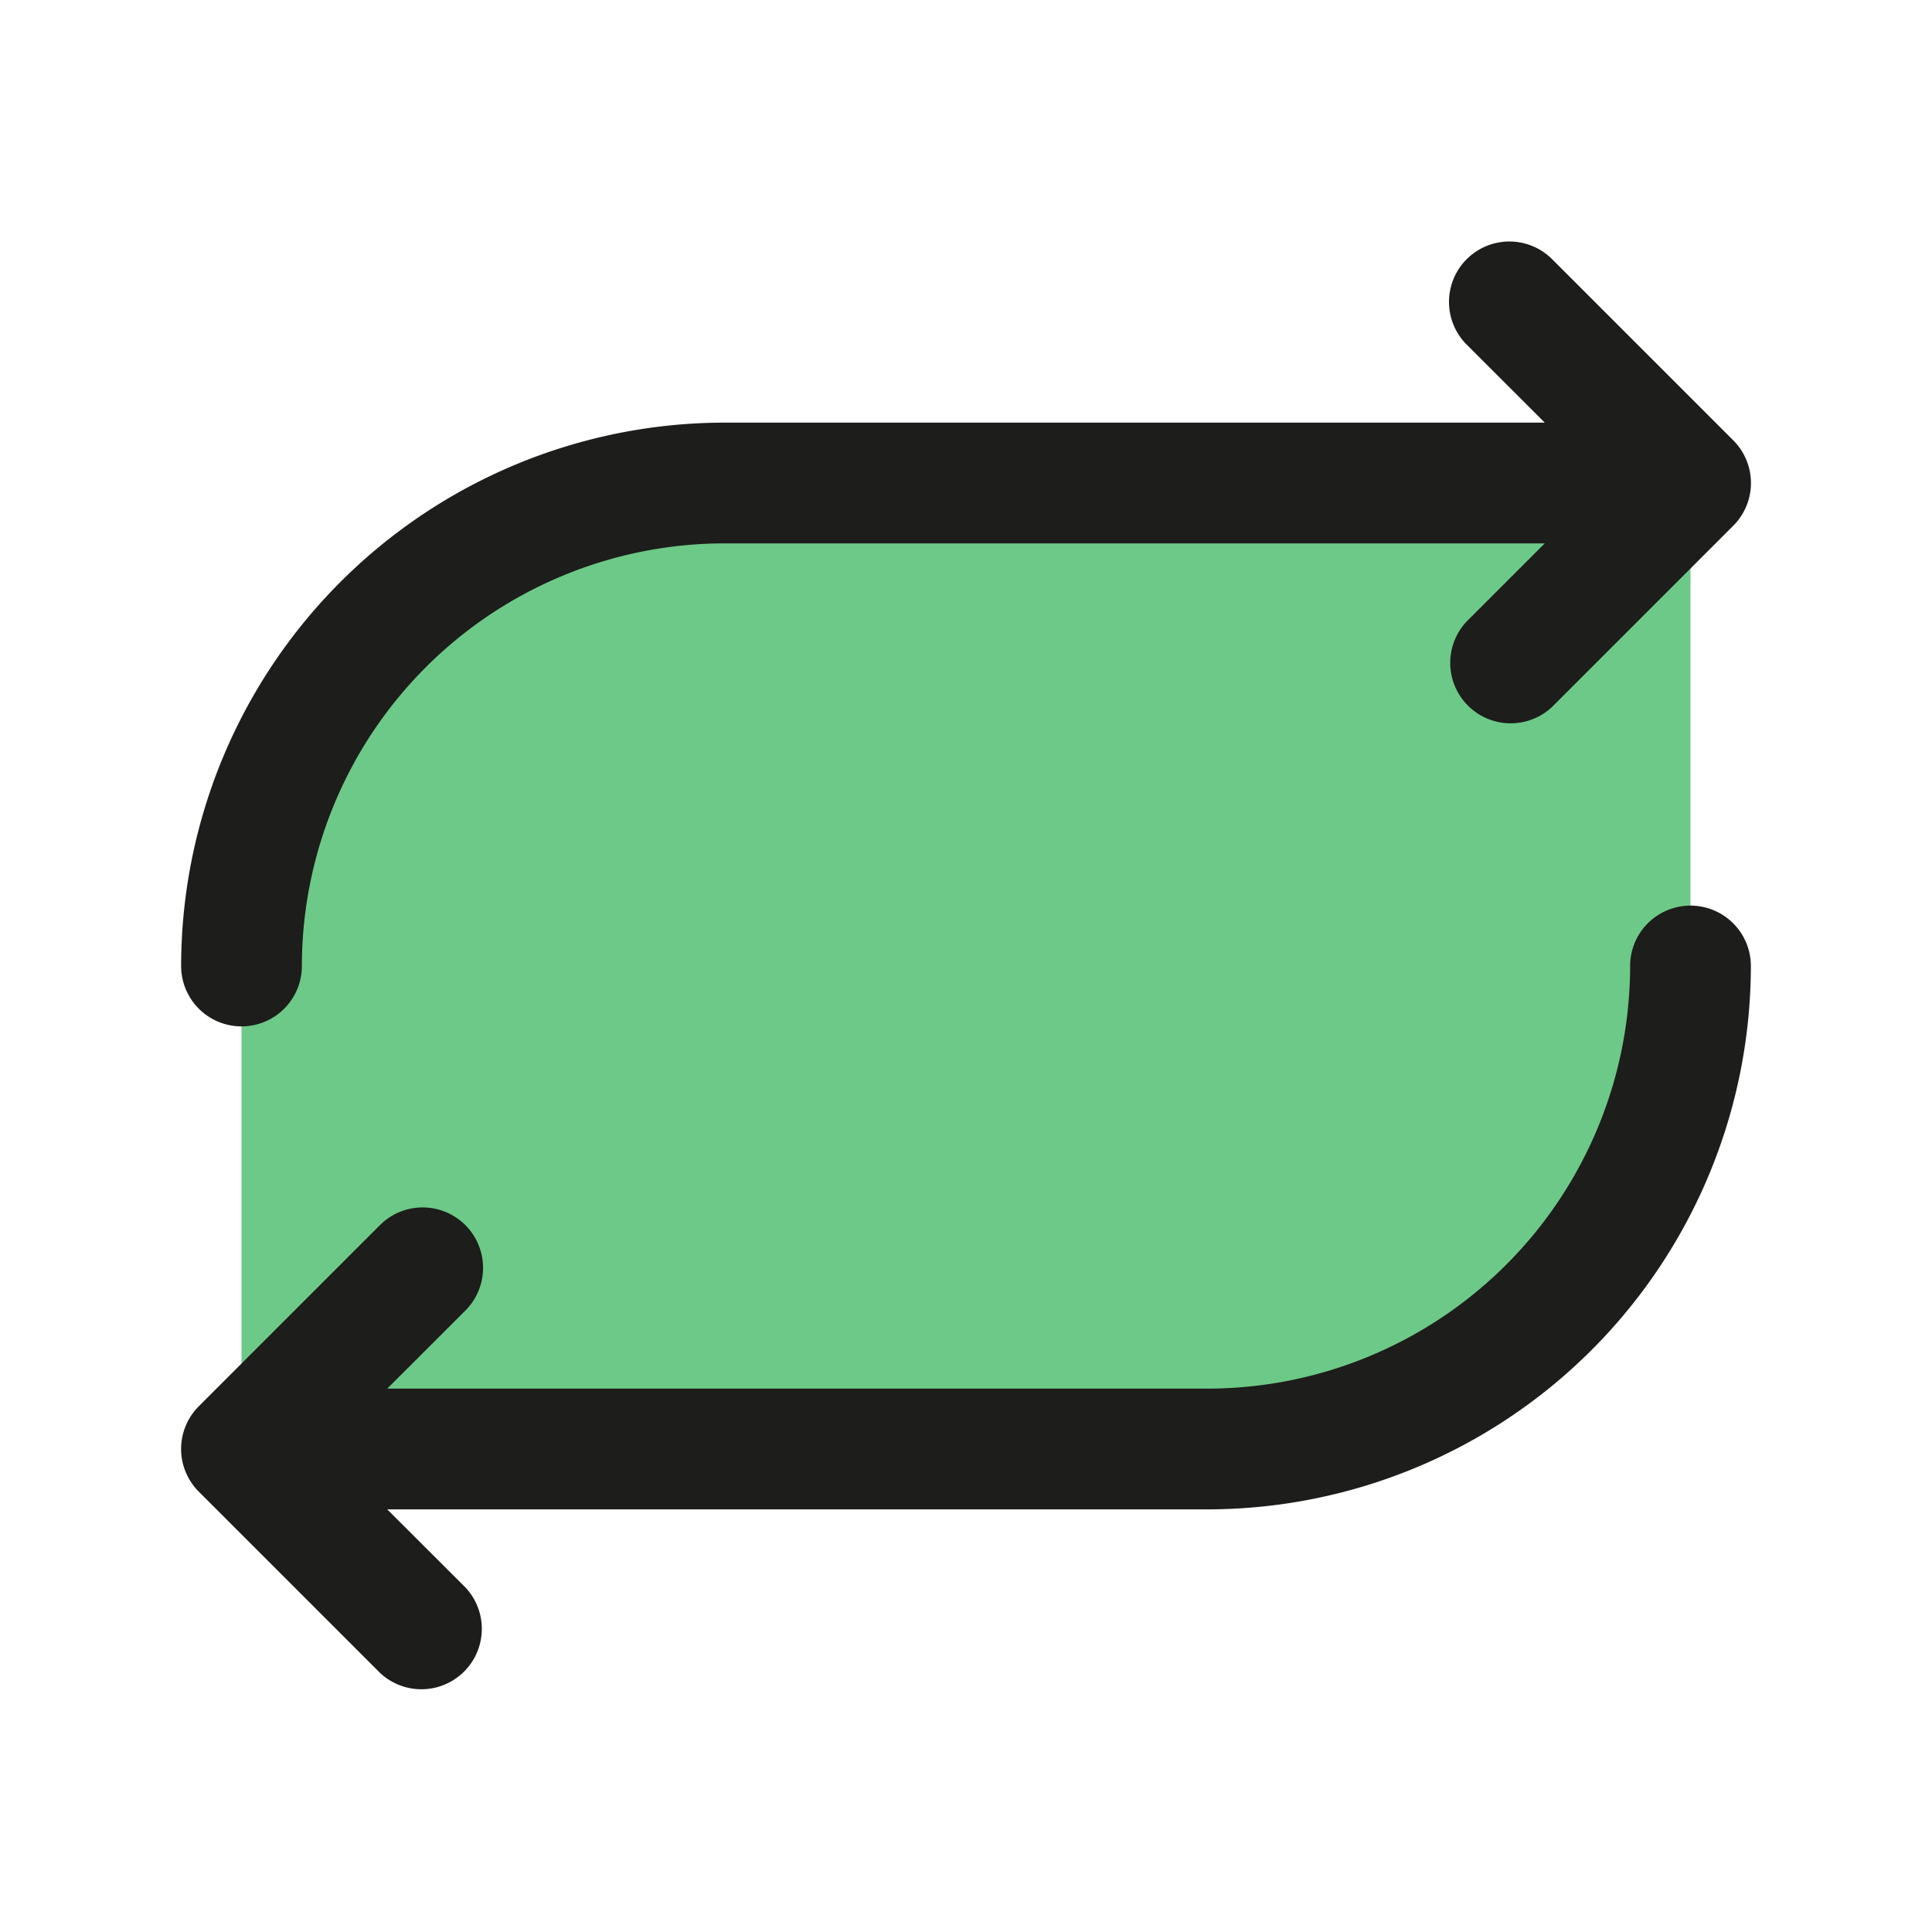 <svg viewBox="0 0 32 32" fill="none" xmlns="http://www.w3.org/2000/svg"><path opacity=".6" d="M28 8v8a8 8 0 0 1-8 8H4v-8a8 8 0 0 1 8-8h16z" fill="#0CA638"/><path d="M3 16a9.01 9.01 0 0 1 9-9h13.586l-1.293-1.292a1 1 0 1 1 1.415-1.415l3 3a1 1 0 0 1 0 1.415l-3 3a1.001 1.001 0 0 1-1.415-1.415L25.586 9H12a7.007 7.007 0 0 0-7 7 1 1 0 1 1-2 0zm25-1a1 1 0 0 0-1 1 7.008 7.008 0 0 1-7 7H6.414l1.294-1.293a1 1 0 1 0-1.415-1.415l-3 3a1 1 0 0 0 0 1.415l3 3a1.001 1.001 0 0 0 1.415-1.415L6.414 25H20a9.01 9.01 0 0 0 9-9 1 1 0 0 0-1-1z" fill="#1D1D1B"/></svg>